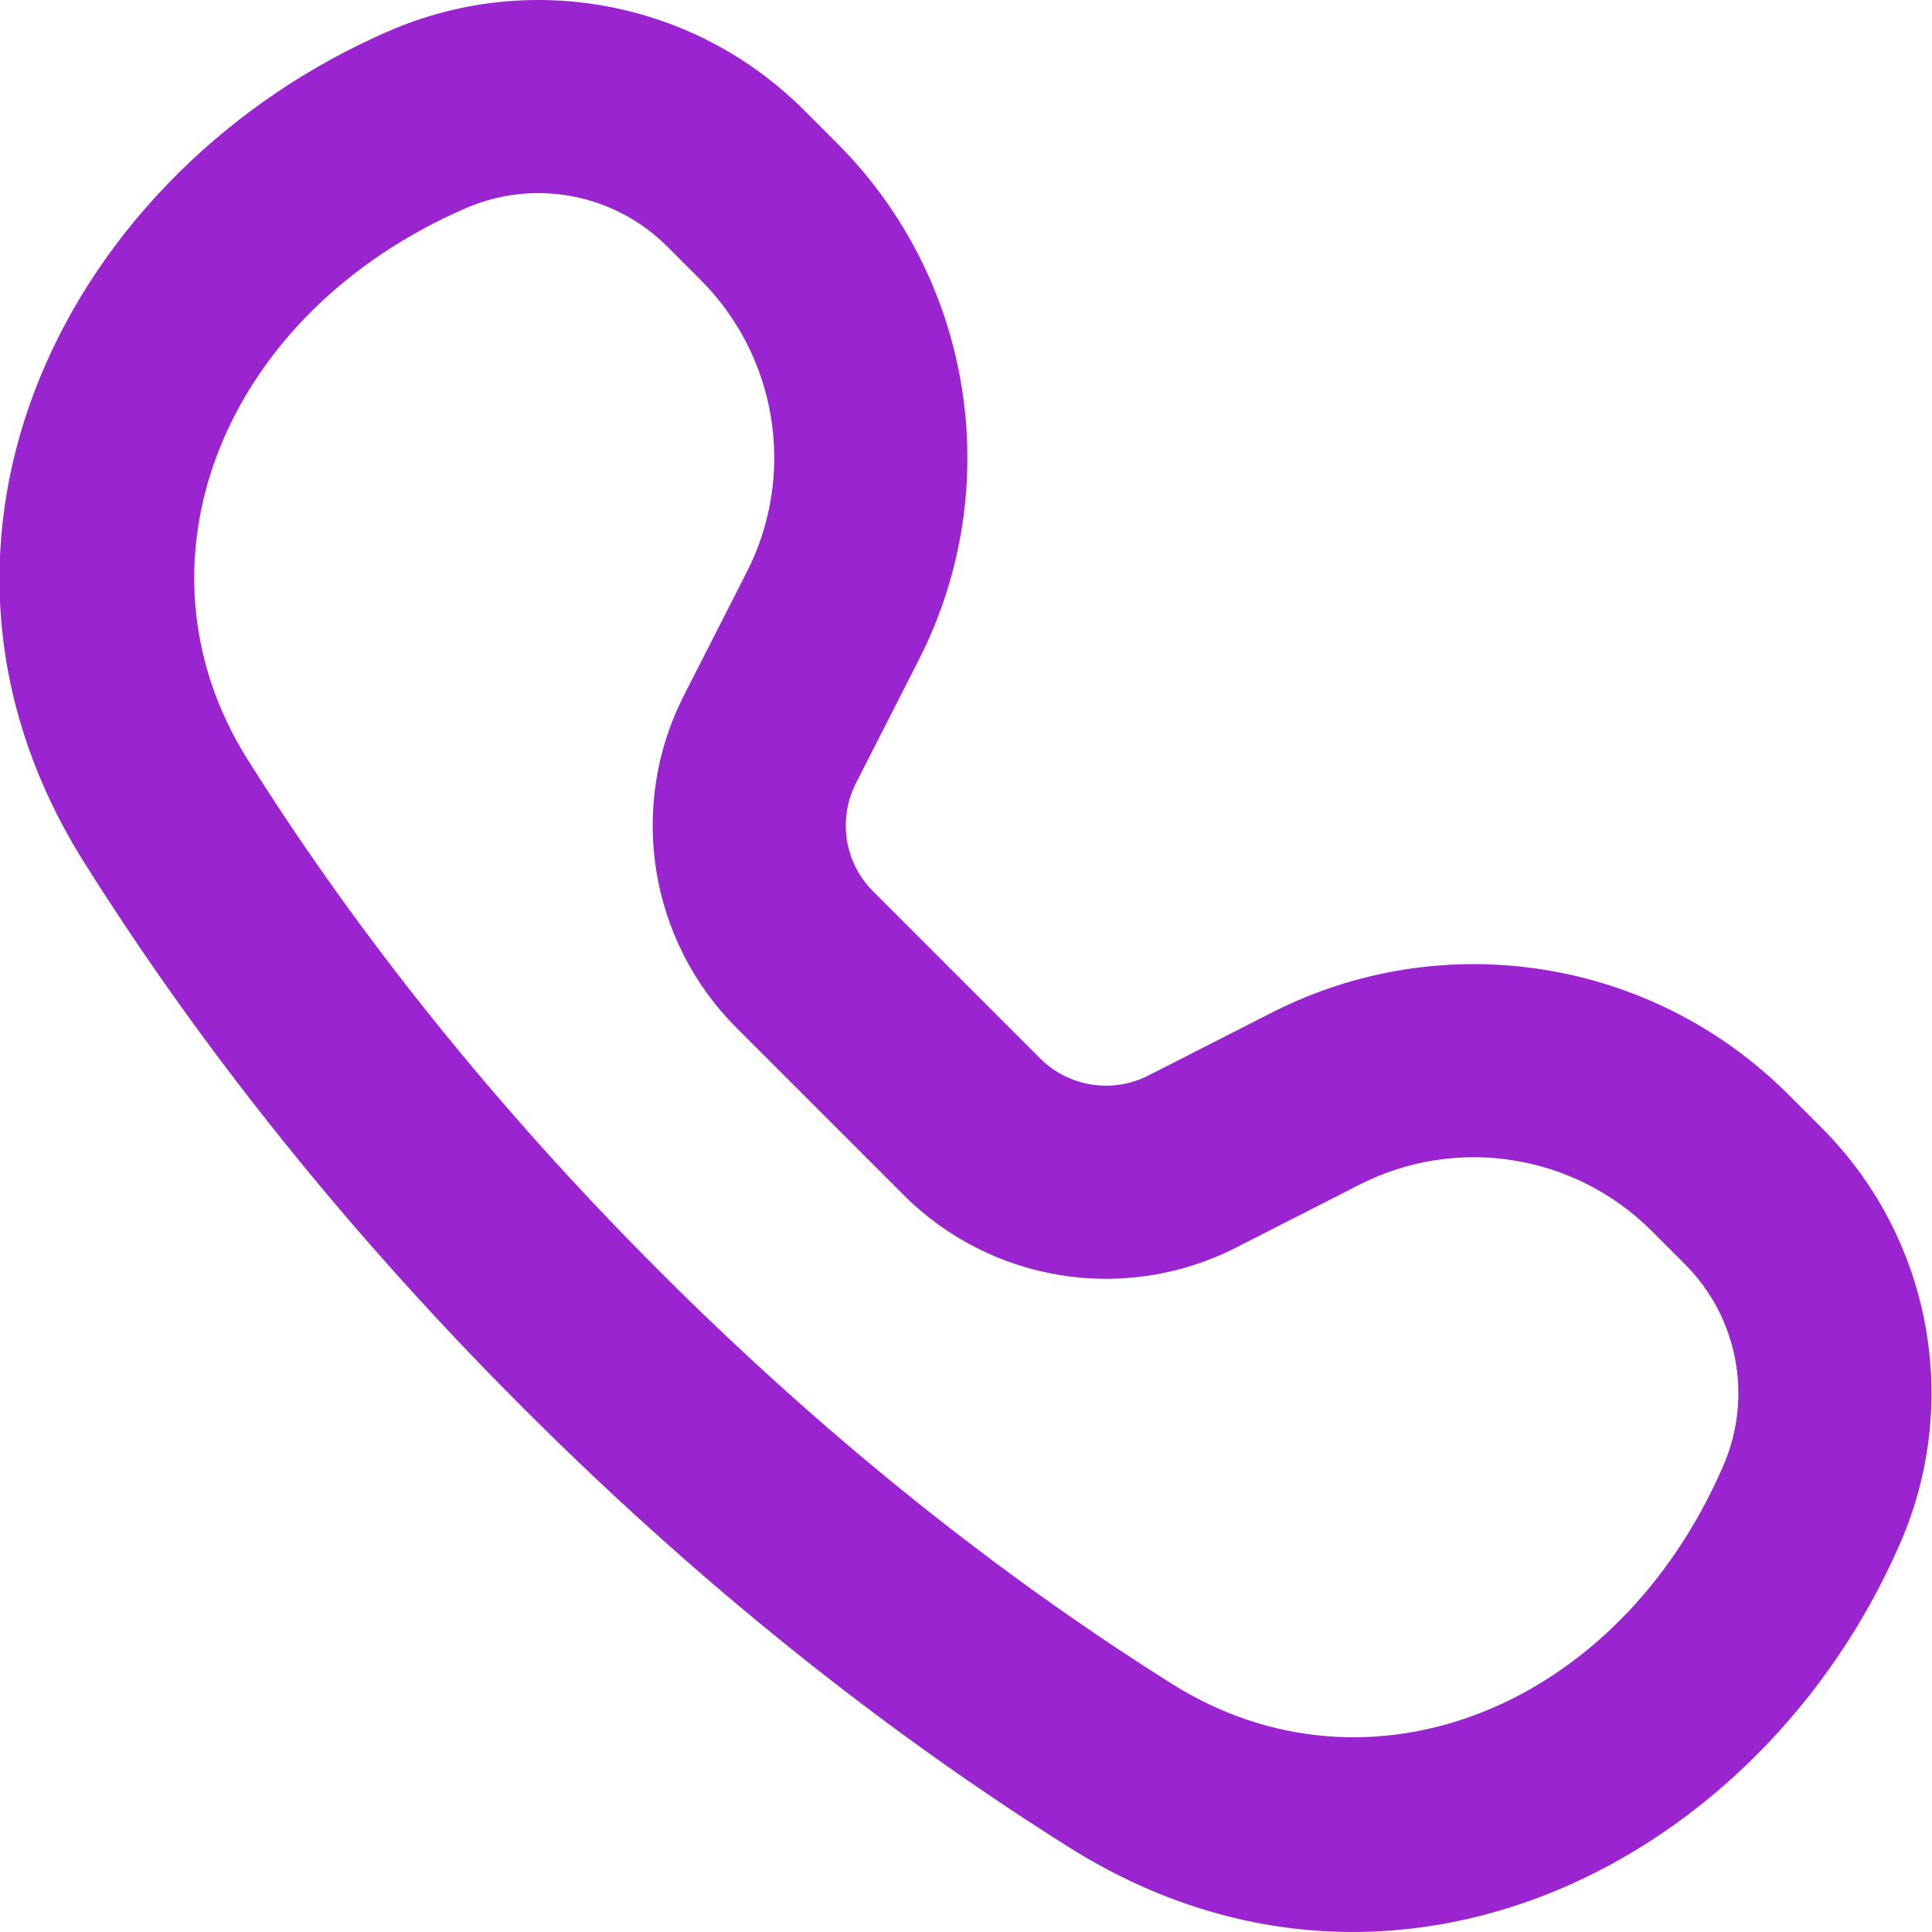 <?xml version="1.0" encoding="UTF-8"?>
<svg xmlns="http://www.w3.org/2000/svg" width="30" height="30" viewBox="0 0 30 30" fill="none">
  <path fill-rule="evenodd" clip-rule="evenodd" d="M10.361 3.828C9.54 3.007 8.301 2.77 7.235 3.232C3.455 4.868 1.927 8.741 3.843 11.791C5.313 14.13 7.379 16.877 10.247 19.745C13.115 22.613 15.862 24.679 18.201 26.149C21.251 28.065 25.125 26.537 26.76 22.758C27.222 21.692 26.985 20.452 26.164 19.631L25.647 19.114C24.451 17.917 22.619 17.627 21.111 18.395L19.192 19.373C17.476 20.247 15.393 19.917 14.031 18.555L11.437 15.961C10.075 14.6 9.745 12.516 10.619 10.8L11.597 8.881C12.365 7.373 12.075 5.542 10.878 4.345L10.361 3.828ZM12.482 1.708L12.999 2.225C15.114 4.34 15.627 7.577 14.269 10.242L13.291 12.161C13.007 12.72 13.114 13.398 13.557 13.841L16.151 16.435C16.595 16.878 17.273 16.985 17.831 16.701L19.75 15.723C22.416 14.366 25.652 14.878 27.768 16.994L28.284 17.51C29.976 19.201 30.462 21.754 29.512 23.949C27.359 28.924 21.633 31.846 16.606 28.688C14.089 27.107 11.164 24.903 8.127 21.866C5.089 18.828 2.885 15.903 1.304 13.387C-1.854 8.359 1.068 2.633 6.043 0.48C8.238 -0.47 10.791 0.017 12.482 1.708Z" fill="#9924D0"></path>
</svg>

